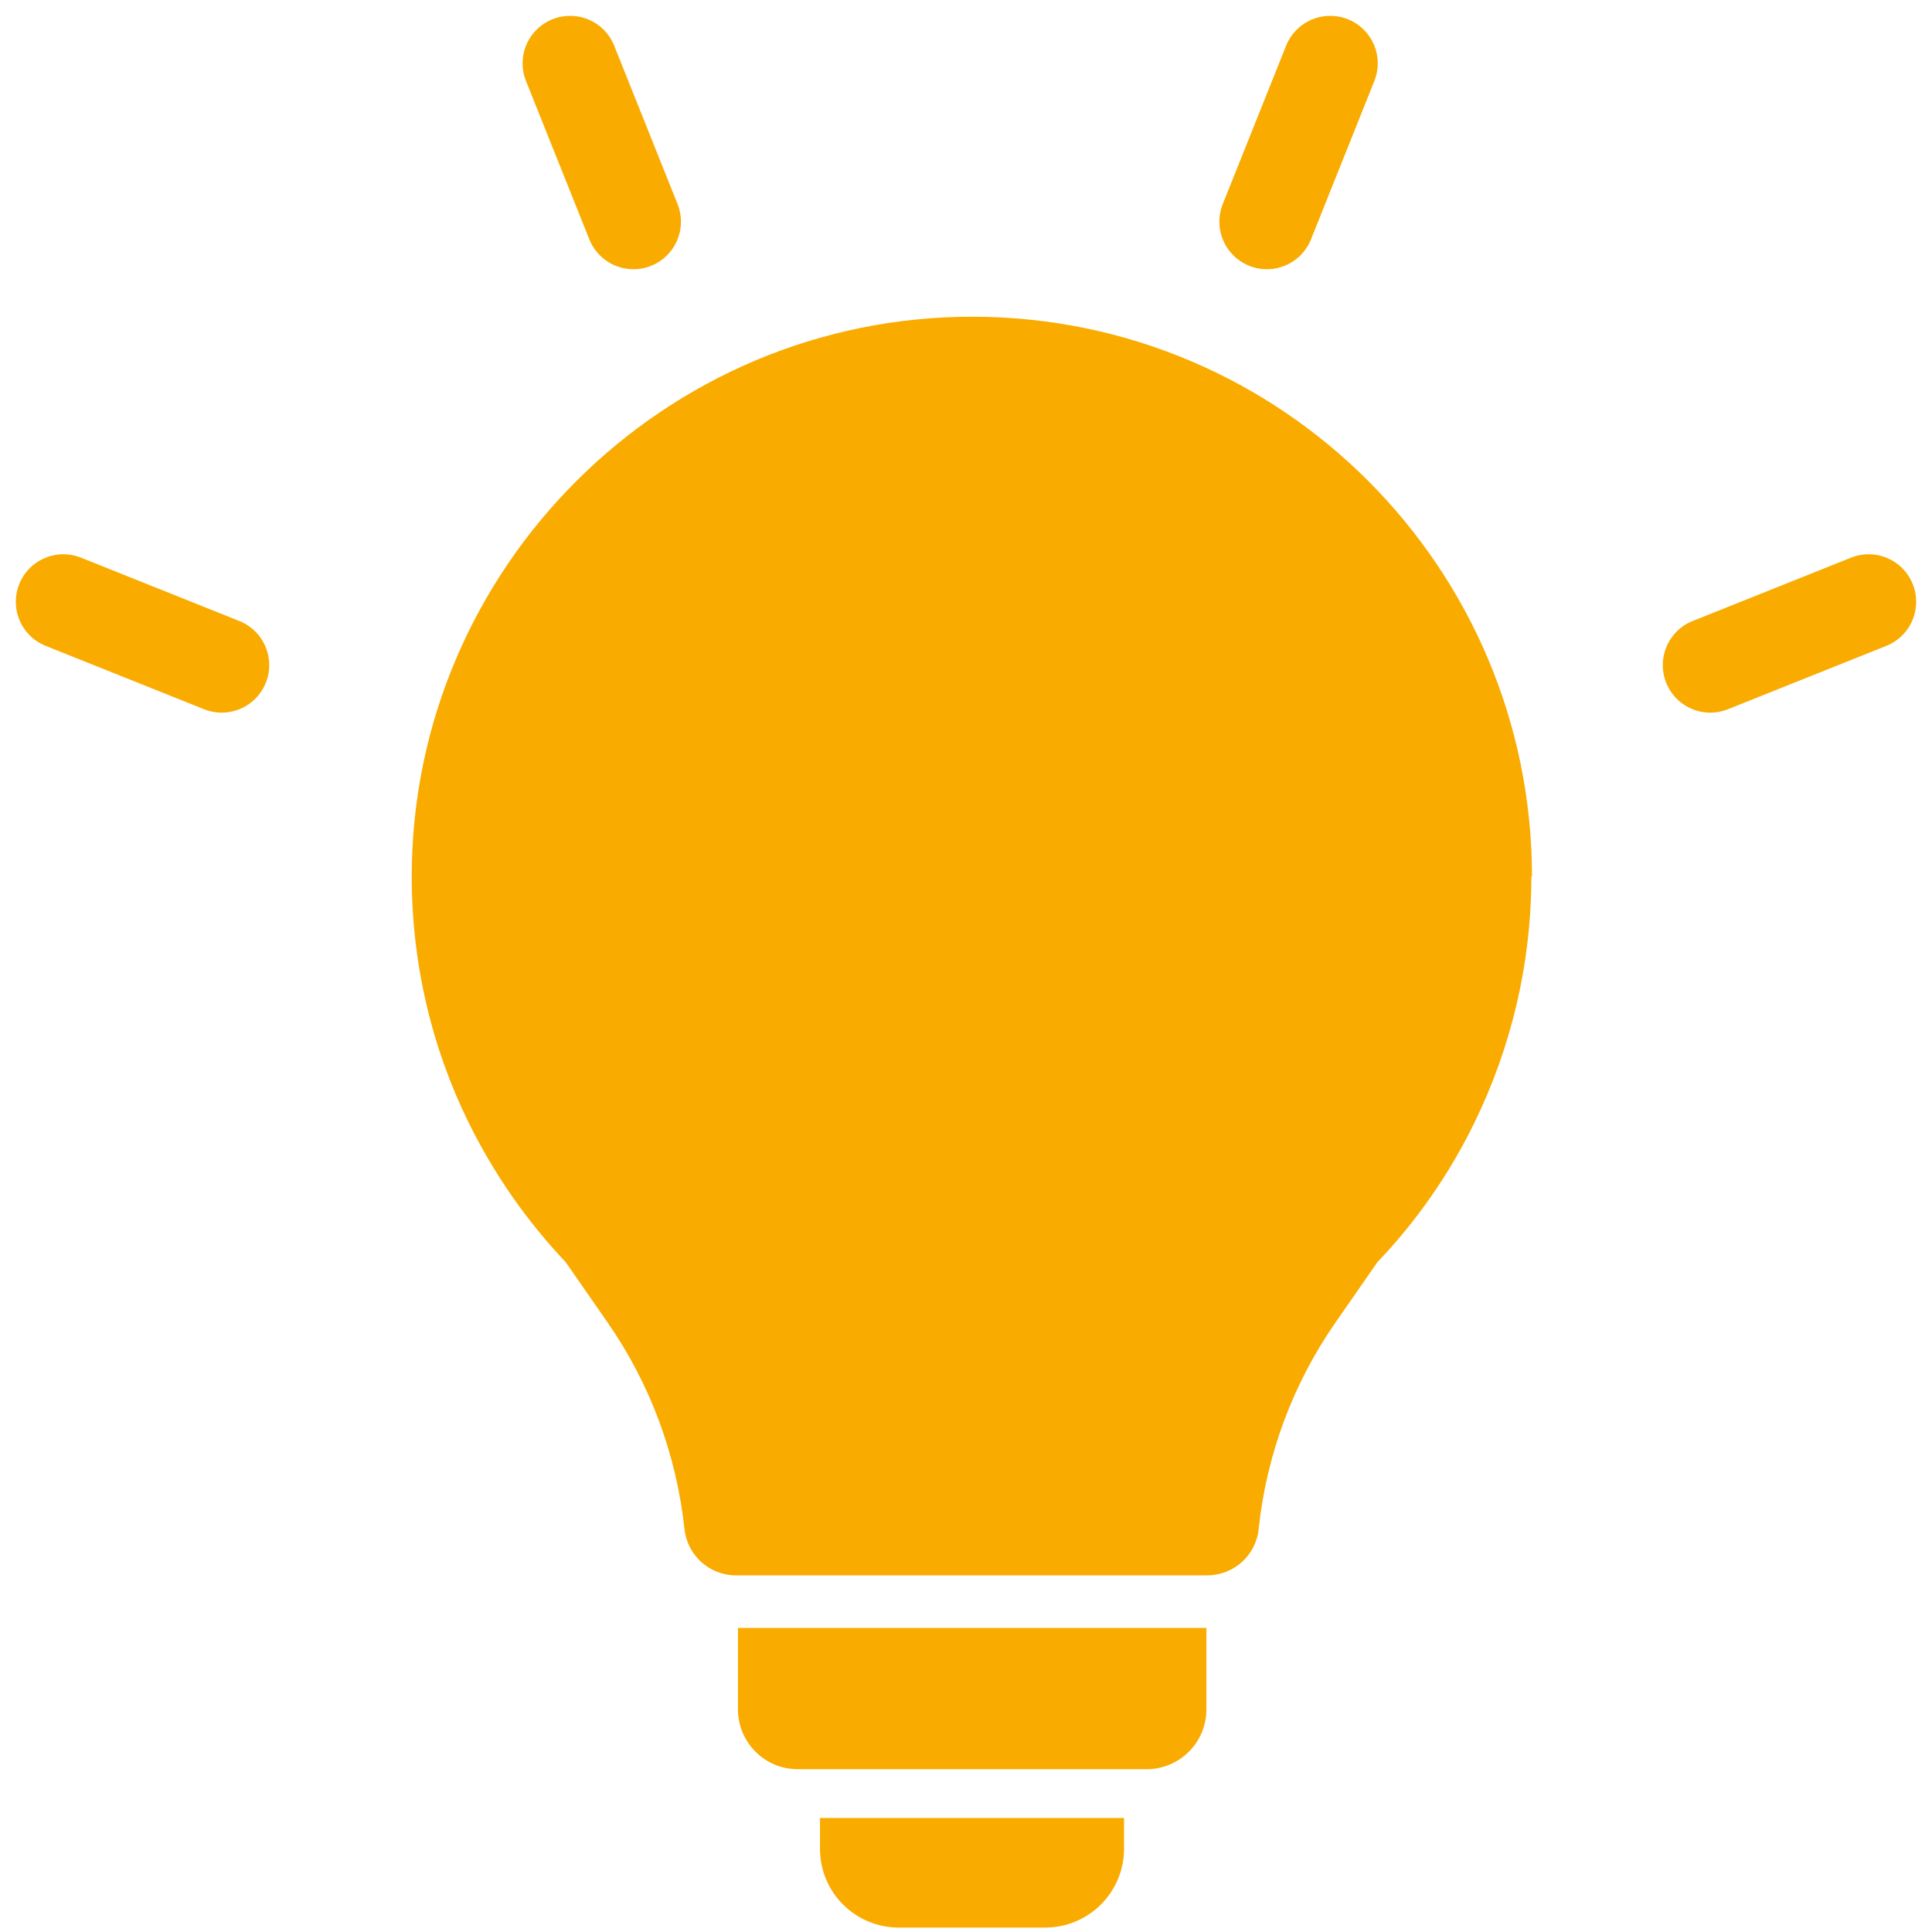 <svg width="61" height="61" viewBox="0 0 61 61" fill="none" xmlns="http://www.w3.org/2000/svg">
<path d="M48.37 27.68C48.37 17.93 40.48 10.02 30.73 10C20.99 9.98 13.01 17.92 13 27.66C13 30.45 13.64 33.09 14.79 35.43C15.59 37.06 16.63 38.55 17.86 39.85L19.18 41.75C20.53 43.69 21.36 45.94 21.61 48.27C21.7 49.11 22.4 49.74 23.24 49.74H38.11C38.95 49.74 39.66 49.11 39.74 48.27C39.99 45.93 40.82 43.69 42.17 41.75L43.49 39.85C44.73 38.55 45.77 37.06 46.56 35.43C47.7 33.09 48.35 30.46 48.35 27.67L48.37 27.68Z" fill="#F9AB00"/>
<path d="M38.09 51.4V53.97C38.09 55.02 37.24 55.86 36.2 55.86H25.19C24.14 55.86 23.3 55.01 23.3 53.97V51.4H38.1H38.09Z" fill="#F9AB00"/>
<path d="M35.49 57.4V58.37C35.49 59.75 34.37 60.86 33 60.86H28.38C27 60.86 25.89 59.75 25.89 58.37V57.4H35.49Z" fill="#F9AB00"/>
<path d="M20 7L18 2" stroke="#F9AB00" stroke-width="3" stroke-linecap="round" stroke-linejoin="round"/>
<path d="M7 21L2 19" stroke="#F9AB00" stroke-width="3" stroke-linecap="round" stroke-linejoin="round"/>
<path d="M40 7L42 2" stroke="#F9AB00" stroke-width="3" stroke-linecap="round" stroke-linejoin="round"/>
<path d="M54 21L59 19" stroke="#F9AB00" stroke-width="3" stroke-linecap="round" stroke-linejoin="round"/>
</svg>
